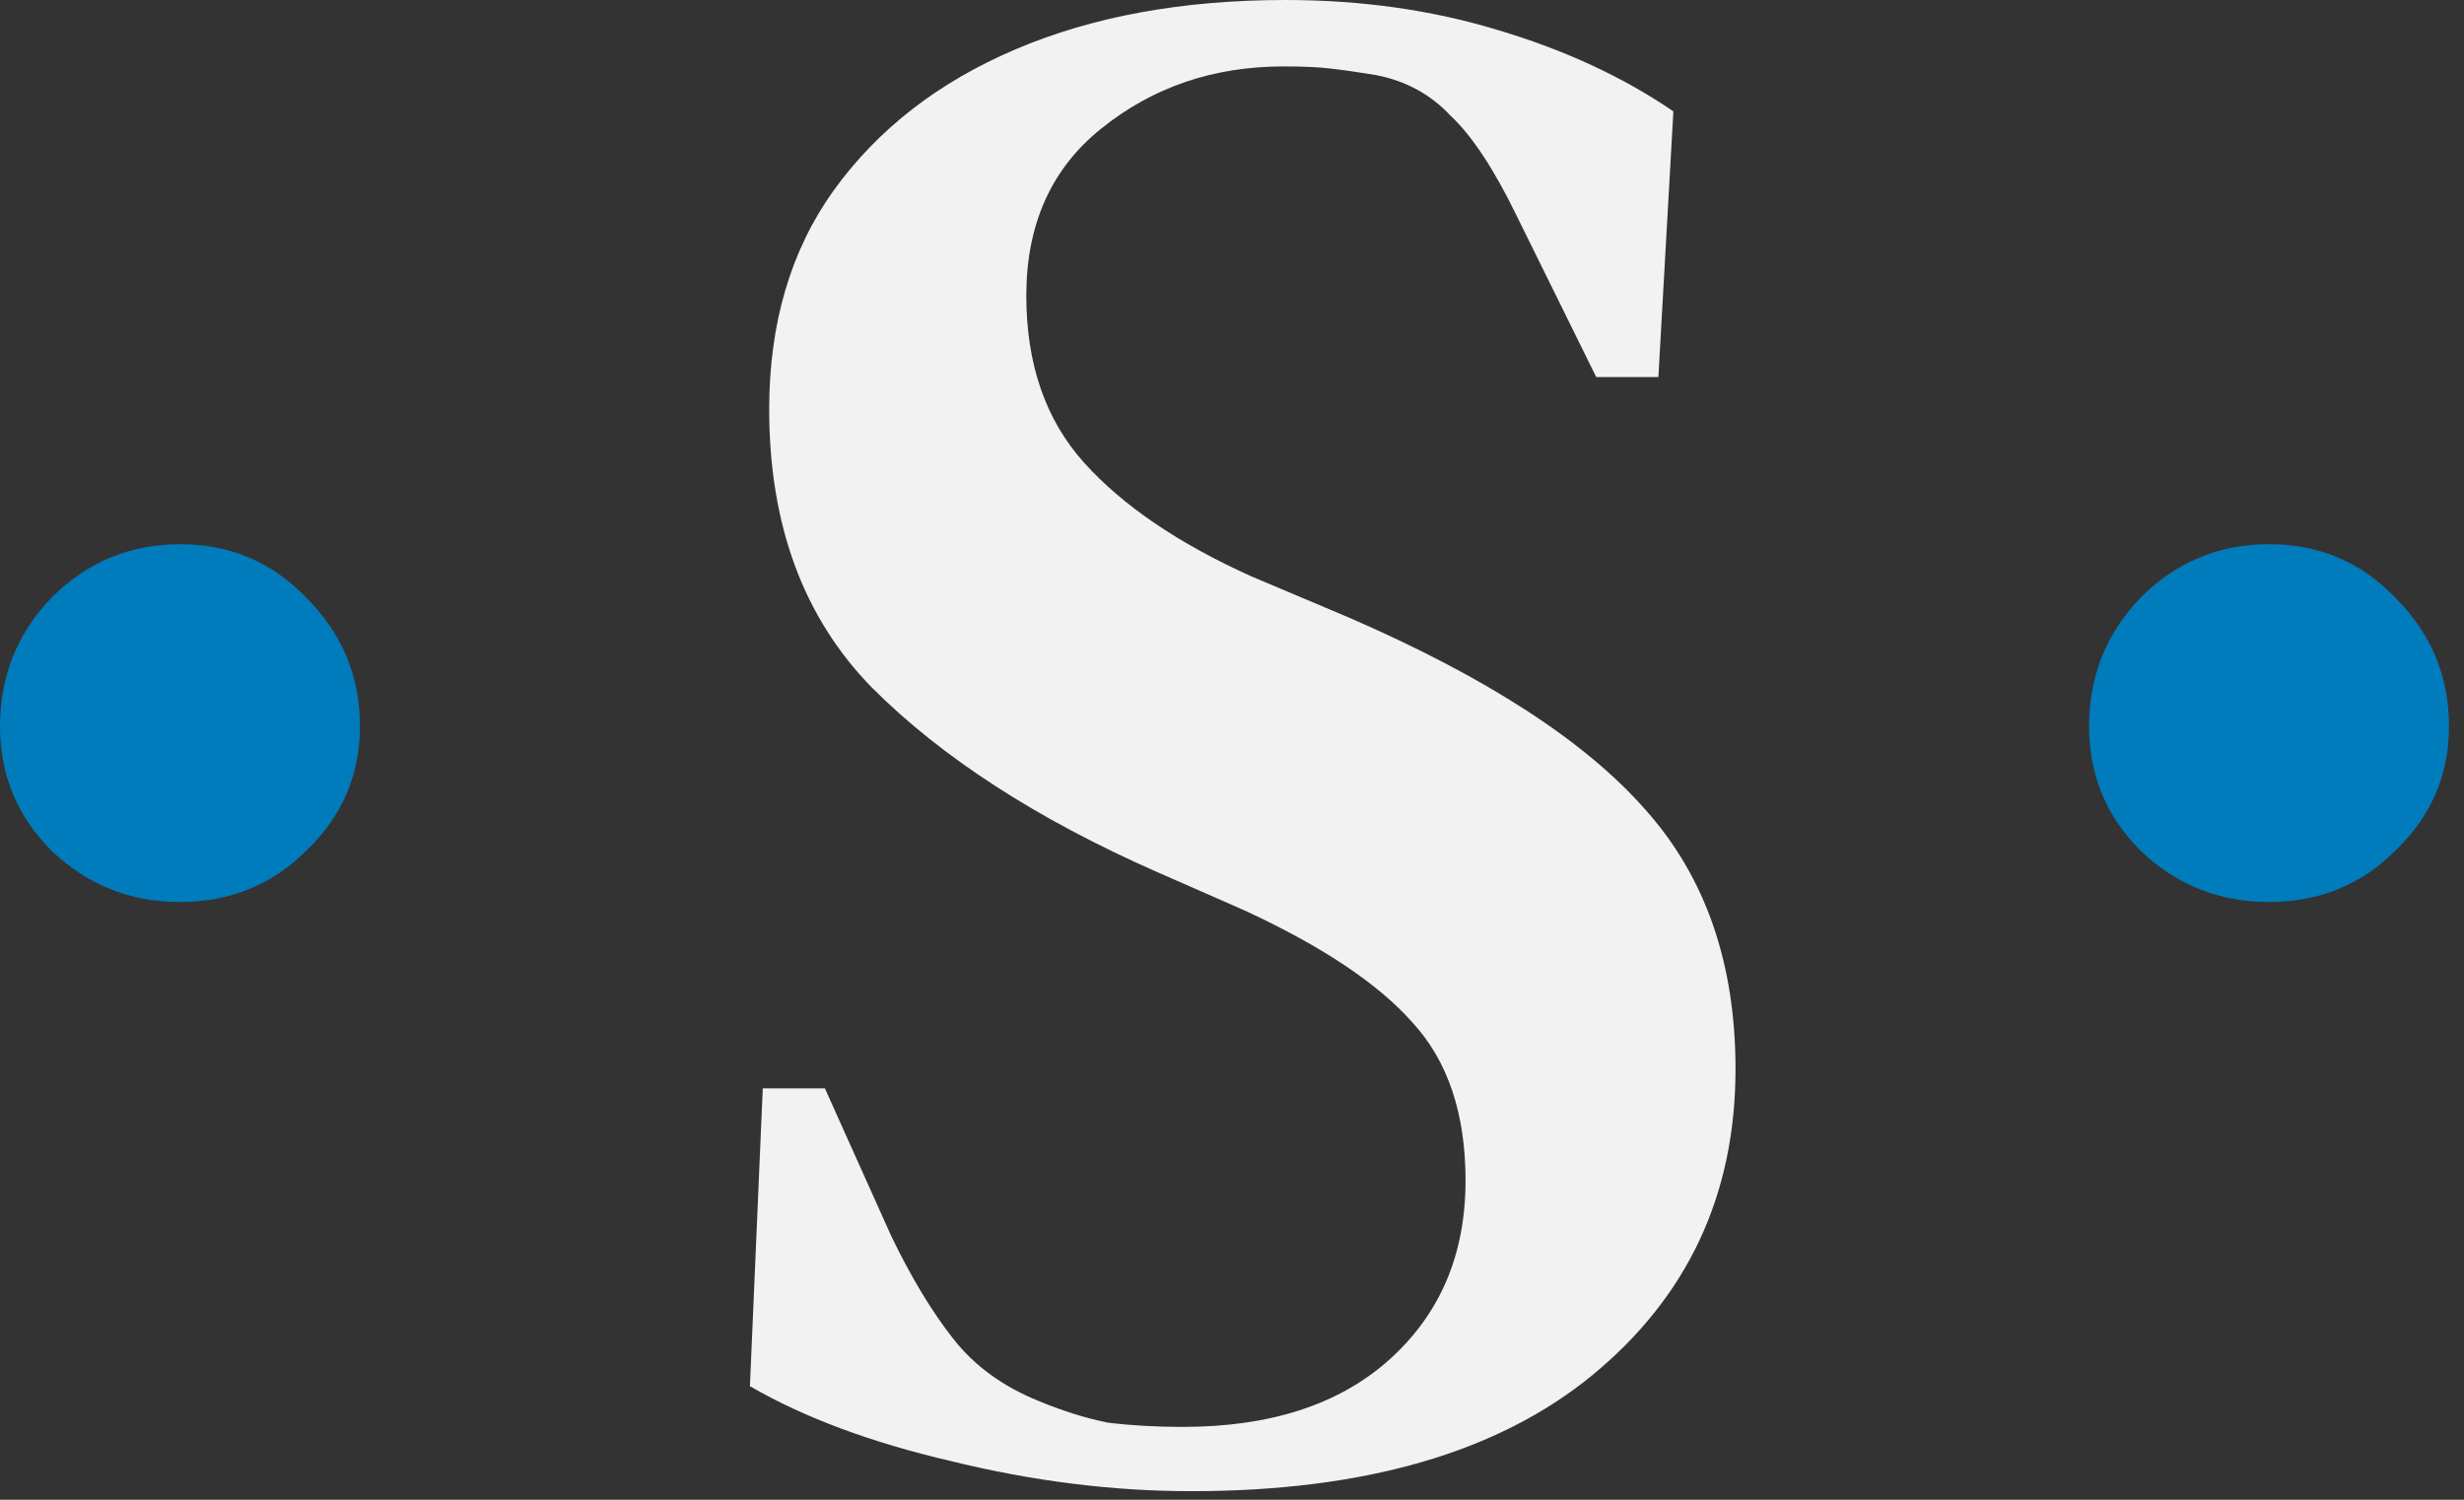 <svg xmlns="http://www.w3.org/2000/svg" width="46" height="28" viewBox="0 0 46 28" fill="none"><rect x="0" y="0" width="46" height="28" fill="#333333" stroke="none"/><path d="M22.24 27.84C20.773 27.84 19.28 27.653 17.76 27.28C16.267 26.933 15.013 26.467 14 25.88L14.24 20.32H15.4L16.64 23.08C17.013 23.853 17.4 24.493 17.8 25C18.2 25.507 18.733 25.893 19.4 26.16C19.853 26.347 20.28 26.48 20.68 26.56C21.107 26.613 21.573 26.64 22.08 26.64C23.707 26.64 24.987 26.227 25.92 25.4C26.88 24.547 27.36 23.427 27.36 22.04C27.36 20.787 27.027 19.8 26.36 19.08C25.72 18.36 24.68 17.667 23.24 17L21.6 16.28C19.36 15.293 17.587 14.147 16.28 12.84C15 11.533 14.36 9.8 14.36 7.64C14.36 6.04 14.76 4.68 15.56 3.56C16.387 2.413 17.52 1.533 18.96 0.92C20.4 0.307 22.08 0 24 0C25.413 0 26.733 0.187 27.96 0.56C29.213 0.933 30.307 1.44 31.24 2.08L30.96 7.04H29.8L28.32 4.04C27.893 3.16 27.48 2.533 27.08 2.16C26.707 1.76 26.24 1.507 25.68 1.4C25.36 1.347 25.08 1.307 24.84 1.28C24.627 1.253 24.333 1.24 23.96 1.24C22.653 1.24 21.52 1.627 20.56 2.4C19.627 3.147 19.16 4.187 19.16 5.52C19.16 6.8 19.52 7.84 20.24 8.64C20.96 9.44 22 10.147 23.36 10.76L25.16 11.52C27.747 12.64 29.6 13.84 30.72 15.12C31.84 16.373 32.4 17.987 32.4 19.96C32.4 22.307 31.507 24.213 29.72 25.68C27.96 27.12 25.467 27.84 22.24 27.84Z" fill="#F2F2F2"></path><path d="M42.36 16.84C41.427 16.84 40.627 16.52 39.96 15.88C39.32 15.24 39 14.467 39 13.56C39 12.627 39.32 11.827 39.96 11.16C40.627 10.493 41.427 10.16 42.36 10.16C43.293 10.16 44.08 10.493 44.72 11.16C45.387 11.827 45.72 12.627 45.72 13.56C45.72 14.467 45.387 15.24 44.72 15.88C44.08 16.52 43.293 16.84 42.36 16.84Z" fill="#007BBC"></path><path d="M3.36 16.84C2.427 16.84 1.627 16.52 0.96 15.88C0.32 15.24 0 14.467 0 13.56C0 12.627 0.32 11.827 0.96 11.16C1.627 10.493 2.427 10.16 3.36 10.16C4.293 10.16 5.08 10.493 5.72 11.16C6.387 11.827 6.72 12.627 6.72 13.56C6.72 14.467 6.387 15.24 5.72 15.88C5.08 16.52 4.293 16.84 3.36 16.84Z" fill="#007BBC"></path></svg>